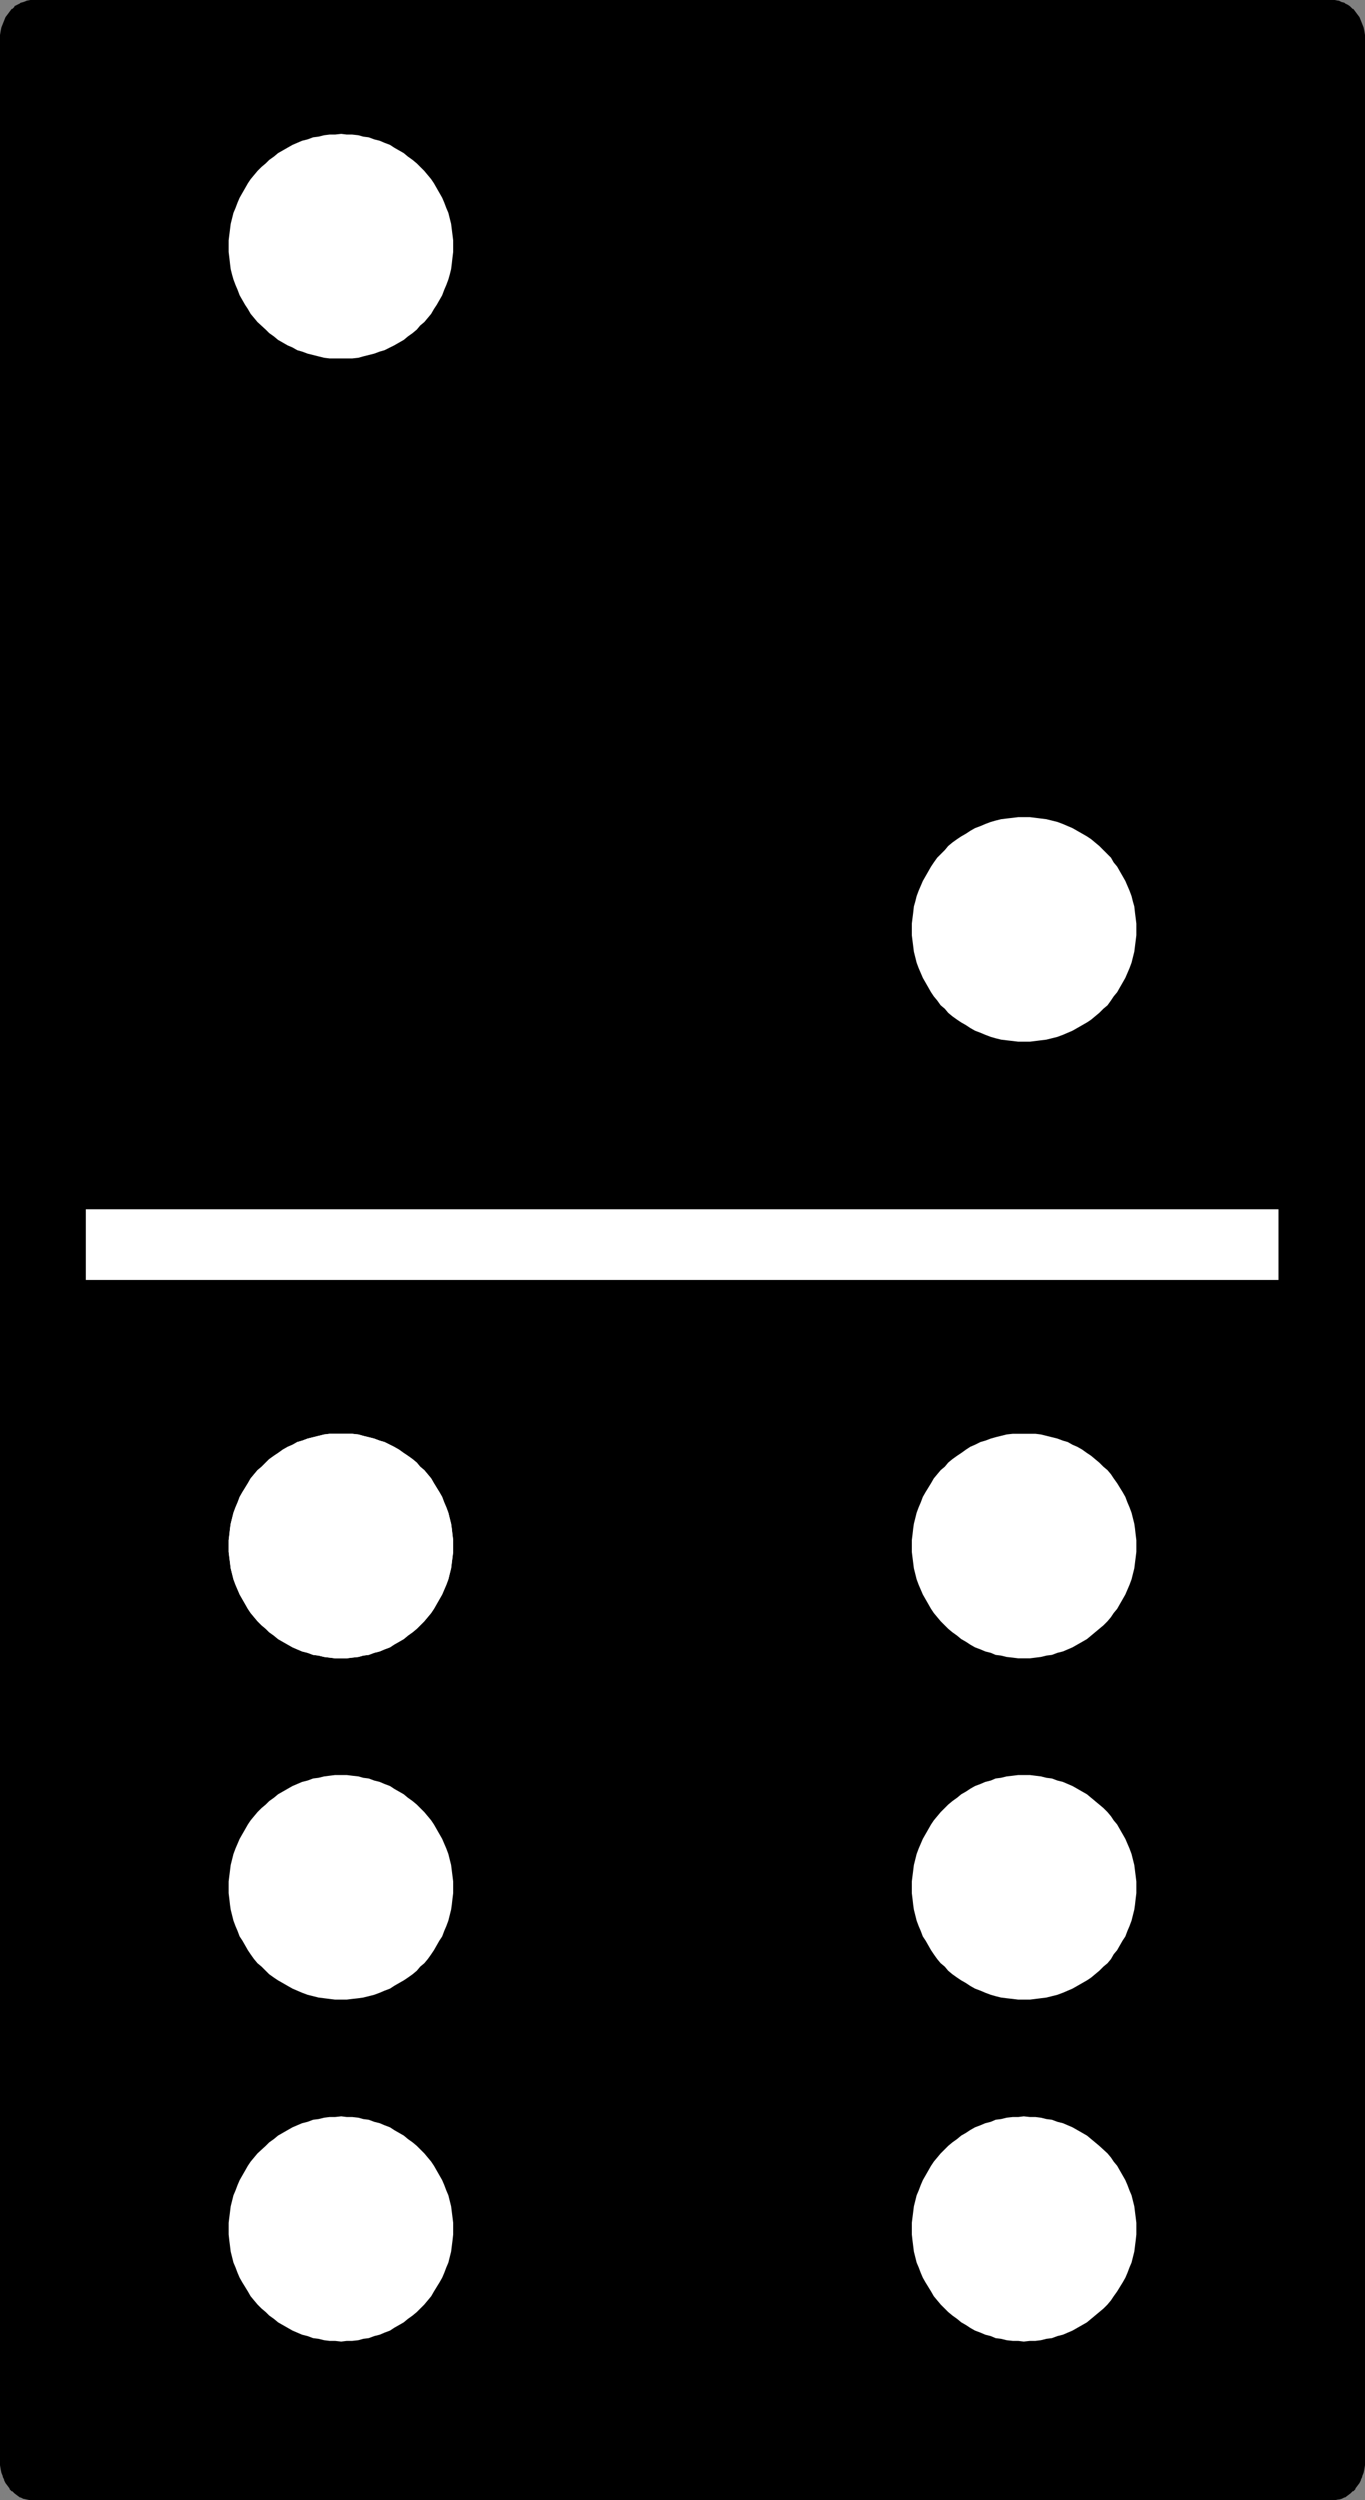 <?xml version="1.0" encoding="UTF-8" standalone="no"?>
<svg
   version="1.0"
   width="85.002mm"
   height="155.668mm"
   id="svg12"
   sodipodi:docname="Domino - 6 &amp; 2.wmf"
   xmlns:inkscape="http://www.inkscape.org/namespaces/inkscape"
   xmlns:sodipodi="http://sodipodi.sourceforge.net/DTD/sodipodi-0.dtd"
   xmlns="http://www.w3.org/2000/svg"
   xmlns:svg="http://www.w3.org/2000/svg">
  <rect width="100%" height="100%" fill="#808080" stroke="none"/>
  <sodipodi:namedview
     id="namedview12"
     pagecolor="#ffffff"
     bordercolor="#000000"
     borderopacity="0.25"
     inkscape:showpageshadow="2"
     inkscape:pageopacity="0.0"
     inkscape:pagecheckerboard="0"
     inkscape:deskcolor="#d1d1d1"
     inkscape:document-units="mm" />
  <defs
     id="defs1">
    <pattern
       id="WMFhbasepattern"
       patternUnits="userSpaceOnUse"
       width="6"
       height="6"
       x="0"
       y="0" />
  </defs>
  <path
     style="fill:#000000;fill-opacity:1;fill-rule:evenodd;stroke:none"
     d="m 313.349,587.868 h 0.808 l 0.808,-0.162 0.646,-0.162 0.646,-0.323 0.646,-0.485 0.646,-0.323 0.485,-0.485 0.485,-0.646 0.485,-0.646 0.485,-0.646 0.323,-0.646 0.323,-0.808 0.323,-0.808 0.162,-0.808 v -0.808 l 0.162,-0.97 V 9.211 L 320.621,8.241 V 7.433 L 320.459,6.625 320.136,5.817 319.813,5.009 319.49,4.363 319.005,3.717 318.52,3.07 318.035,2.424 317.55,1.939 316.904,1.616 316.258,1.131 315.611,0.97 314.965,0.646 314.157,0.485 H 313.349 7.919 7.111 L 6.464,0.646 5.656,0.97 5.01,1.131 4.363,1.616 3.717,1.939 3.232,2.424 2.747,3.07 2.262,3.717 1.778,4.363 1.454,5.009 1.131,5.817 0.808,6.625 0.646,7.433 V 8.241 L 0.485,9.211 V 579.143 l 0.162,0.97 v 0.808 l 0.162,0.808 0.323,0.808 0.323,0.808 0.323,0.646 0.485,0.646 0.485,0.646 0.485,0.646 0.485,0.485 0.646,0.323 0.646,0.485 0.646,0.323 0.808,0.162 0.646,0.162 h 0.808 z"
     id="path1" />
  <path
     style="fill:#000000;fill-opacity:1;fill-rule:evenodd;stroke:none"
     d="m 313.349,588.353 h 0.162 0.646 v 0 l 0.808,-0.162 h 0.162 l 0.646,-0.162 v 0 l 0.646,-0.323 h 0.162 l 0.646,-0.485 v 0 l 0.646,-0.485 0.485,-0.485 h 0.162 l 0.485,-0.485 v -0.162 l 0.485,-0.646 v 0 l 0.485,-0.646 v 0 l 0.323,-0.646 v -0.162 l 0.323,-0.646 v -0.162 l 0.323,-0.808 v 0 l 0.162,-0.808 v 0 l 0.162,-0.97 v 0 -0.808 V 9.049 8.241 v 0 l -0.162,-0.97 v 0 l -0.162,-0.808 v 0 l -0.323,-0.808 v 0 L 320.298,4.848 v 0 L 319.974,4.04 v 0 l -0.485,-0.646 v 0 L 319.005,2.747 318.52,2.101 h -0.162 l -0.485,-0.485 -0.162,-0.162 -0.485,-0.323 -0.646,-0.323 -0.162,-0.162 -0.646,-0.162 v 0 L 315.126,0.162 h -0.162 L 314.157,0 V 0 H 313.51 7.919 7.111 V 0 L 6.303,0.162 v 0 L 5.495,0.485 v 0 L 4.848,0.646 4.686,0.808 4.04,1.131 3.394,1.454 V 1.616 L 2.909,2.101 H 2.747 L 2.262,2.747 1.778,3.393 v 0 L 1.293,4.04 v 0 L 0.97,4.848 v 0 L 0.646,5.656 v 0 L 0.323,6.464 v 0 L 0.162,7.272 v 0 L 0,8.241 v 0 0.808 570.255 0.808 0 l 0.162,0.97 v 0 l 0.162,0.808 v 0 l 0.323,0.808 v 0.162 l 0.323,0.646 v 0.162 l 0.323,0.646 v 0 l 0.485,0.646 v 0 l 0.485,0.646 v 0.162 l 0.485,0.485 h 0.162 l 0.485,0.485 0.646,0.485 v 0 l 0.646,0.485 h 0.162 l 0.646,0.323 v 0 l 0.808,0.162 v 0 l 0.808,0.162 v 0 h 0.808 v 0 H 313.349 v -0.97 H 7.919 v 0 L 7.111,587.222 H 7.272 6.464 6.626 l -0.808,-0.323 h 0.162 l -0.808,-0.162 h 0.162 l -0.646,-0.323 v 0 l -0.646,-0.485 -0.485,-0.485 v 0 l -0.485,-0.485 v 0 l -0.485,-0.646 v 0.162 L 2.262,583.829 v 0 l -0.485,-0.808 0.162,0.162 -0.323,-0.808 v 0 l -0.323,-0.808 0.162,0.162 -0.162,-0.97 v 0.162 L 1.131,579.951 v 0.162 -0.97 0 -569.932 0 V 8.241 8.403 L 1.293,7.433 V 7.595 L 1.454,6.625 1.293,6.787 1.616,5.979 v 0 L 1.939,5.171 1.778,5.333 2.262,4.525 V 4.686 L 2.586,4.04 v 0 L 3.07,3.393 3.555,2.747 V 2.909 L 4.04,2.424 v 0 L 4.686,2.101 5.333,1.616 5.171,1.778 5.979,1.454 H 5.818 L 6.626,1.131 H 6.464 7.272 7.111 L 7.919,0.97 v 0 H 313.349 v 0 l 0.808,0.162 h -0.162 0.808 v 0 l 0.646,0.323 v 0 l 0.646,0.323 -0.162,-0.162 0.646,0.485 0.646,0.323 v 0 l 0.485,0.485 V 2.747 l 0.485,0.646 0.485,0.646 v 0 l 0.323,0.646 V 4.525 l 0.323,0.808 V 5.171 l 0.323,0.808 v 0 l 0.162,0.808 V 6.625 l 0.162,0.97 V 7.433 l 0.162,0.97 v -0.162 0.97 0 569.932 0 0.97 -0.162 l -0.162,0.97 v -0.162 l -0.162,0.97 v -0.162 l -0.162,0.808 v 0 l -0.323,0.808 v -0.162 l -0.323,0.808 v 0 l -0.323,0.646 v -0.162 l -0.485,0.646 v 0 l -0.485,0.485 v 0 l -0.485,0.485 -0.646,0.485 v 0 l -0.646,0.323 h 0.162 l -0.646,0.162 v 0 l -0.646,0.323 v 0 h -0.808 0.162 l -0.808,0.162 v 0 z"
     id="path2" />
  <path
     style="fill:#ffffff;fill-opacity:1;fill-rule:evenodd;stroke:none"
     d="M 300.905,301.206 V 284.562 H 20.2 v 16.644 z"
     id="path3" />
  <path
     style="fill:#ffffff;fill-opacity:1;fill-rule:evenodd;stroke:none"
     d="m 80.317,84.351 h 1.293 1.293 l 1.454,-0.162 1.131,-0.323 1.293,-0.323 1.293,-0.323 1.293,-0.485 1.131,-0.323 1.293,-0.646 0.97,-0.485 1.131,-0.646 1.131,-0.646 0.97,-0.808 1.131,-0.808 0.97,-0.808 0.808,-0.97 0.97,-0.808 0.808,-0.97 0.808,-0.97 0.646,-1.131 0.646,-0.97 0.646,-1.131 0.646,-1.131 0.485,-1.293 0.485,-1.131 0.485,-1.293 0.323,-1.131 0.323,-1.293 0.162,-1.293 0.162,-1.454 0.162,-1.293 v -1.293 -1.454 l -0.162,-1.293 -0.162,-1.293 -0.162,-1.293 -0.323,-1.293 -0.323,-1.293 -0.485,-1.131 -0.485,-1.293 -0.485,-1.131 -0.646,-1.131 -0.646,-1.131 -0.646,-1.131 -0.646,-0.97 -0.808,-0.97 -0.808,-0.97 -0.97,-0.97 -0.808,-0.808 -0.97,-0.808 -1.131,-0.808 -0.97,-0.808 -1.131,-0.646 -1.131,-0.646 -0.97,-0.646 -1.293,-0.485 -1.131,-0.485 -1.293,-0.323 -1.293,-0.485 -1.293,-0.162 -1.131,-0.323 -1.454,-0.162 h -1.293 l -1.293,-0.162 -1.454,0.162 h -1.293 l -1.293,0.162 -1.293,0.323 -1.293,0.162 -1.293,0.485 -1.293,0.323 -1.131,0.485 -1.131,0.485 -1.131,0.646 -1.131,0.646 -1.131,0.646 -0.97,0.808 -1.131,0.808 -0.808,0.808 -0.97,0.808 -0.97,0.97 -0.808,0.97 -0.808,0.97 -0.646,0.97 -0.646,1.131 -0.646,1.131 -0.646,1.131 -0.485,1.131 -0.485,1.293 -0.485,1.131 -0.323,1.293 -0.323,1.293 -0.162,1.293 -0.162,1.293 -0.162,1.293 v 1.454 1.293 l 0.162,1.293 0.162,1.454 0.162,1.293 0.323,1.293 0.323,1.131 0.485,1.293 0.485,1.131 0.485,1.293 0.646,1.131 0.646,1.131 0.646,0.97 0.646,1.131 0.808,0.97 0.808,0.97 1.939,1.778 0.808,0.808 1.131,0.808 0.97,0.808 1.131,0.646 1.131,0.646 1.131,0.485 1.131,0.646 1.131,0.323 1.293,0.485 1.293,0.323 1.293,0.323 1.293,0.323 1.293,0.162 h 1.293 z"
     id="path4" />
  <path
     style="fill:#ffffff;fill-opacity:1;fill-rule:evenodd;stroke:none"
     d="m 240.95,245.134 h 1.454 l 1.293,-0.162 1.293,-0.162 1.293,-0.162 1.293,-0.323 1.293,-0.323 1.293,-0.485 1.131,-0.485 1.131,-0.485 1.131,-0.646 1.131,-0.646 1.131,-0.646 0.97,-0.646 0.97,-0.808 0.97,-0.808 0.97,-0.97 0.97,-0.808 0.808,-1.131 0.646,-0.97 0.808,-0.97 0.646,-1.131 0.646,-1.131 0.646,-1.131 0.485,-1.131 0.485,-1.131 0.485,-1.293 0.323,-1.293 0.323,-1.293 0.162,-1.293 0.162,-1.293 0.162,-1.293 v -1.454 -1.293 l -0.162,-1.293 -0.162,-1.293 -0.162,-1.454 -0.323,-1.131 -0.323,-1.293 -0.485,-1.293 -0.485,-1.131 -0.485,-1.131 -0.646,-1.131 -0.646,-1.131 -0.646,-1.131 -0.808,-0.97 -0.646,-1.131 -0.808,-0.808 -1.939,-1.939 -0.97,-0.808 -0.97,-0.808 -0.97,-0.646 -1.131,-0.646 -1.131,-0.646 -1.131,-0.646 -1.131,-0.485 -1.131,-0.485 -1.293,-0.485 -1.293,-0.323 -1.293,-0.323 -1.293,-0.162 -1.293,-0.162 -1.293,-0.162 h -1.454 -1.293 l -1.293,0.162 -1.454,0.162 -1.293,0.162 -1.293,0.323 -1.131,0.323 -1.293,0.485 -1.131,0.485 -1.293,0.485 -1.131,0.646 -0.97,0.646 -1.131,0.646 -0.97,0.646 -1.131,0.808 -0.97,0.808 -0.808,0.97 -0.97,0.97 -0.808,0.808 -0.808,1.131 -0.646,0.97 -0.646,1.131 -0.646,1.131 -0.646,1.131 -0.485,1.131 -0.485,1.131 -0.485,1.293 -0.323,1.293 -0.323,1.131 -0.162,1.454 -0.162,1.293 -0.162,1.293 v 1.293 1.454 l 0.162,1.293 0.162,1.293 0.162,1.293 0.323,1.293 0.323,1.293 0.485,1.293 0.485,1.131 0.485,1.131 0.646,1.131 0.646,1.131 0.646,1.131 0.646,0.97 0.808,0.97 0.808,1.131 0.97,0.808 0.808,0.97 0.97,0.808 1.131,0.808 0.97,0.646 1.131,0.646 0.97,0.646 1.131,0.646 1.293,0.485 1.131,0.485 1.293,0.485 1.131,0.323 1.293,0.323 1.293,0.162 1.454,0.162 1.293,0.162 z"
     id="path5" />
  <path
     style="fill:#ffffff;fill-opacity:1;fill-rule:evenodd;stroke:none"
     d="m 80.317,390.243 h 1.293 l 1.293,-0.162 1.454,-0.162 1.131,-0.323 1.293,-0.162 1.293,-0.485 1.293,-0.323 1.131,-0.485 1.293,-0.485 0.97,-0.646 1.131,-0.646 1.131,-0.646 0.97,-0.808 1.131,-0.808 0.97,-0.808 0.808,-0.808 0.97,-0.97 0.808,-0.97 0.808,-0.97 0.646,-0.97 1.293,-2.262 0.646,-1.131 0.485,-1.131 0.485,-1.131 0.485,-1.293 0.323,-1.293 0.323,-1.293 0.162,-1.293 0.162,-1.293 0.162,-1.293 v -1.454 -1.293 l -0.162,-1.293 -0.162,-1.454 -0.162,-1.131 -0.323,-1.293 -0.323,-1.293 -0.485,-1.293 -0.485,-1.131 -0.485,-1.293 -0.646,-1.131 -1.293,-2.101 -0.646,-1.131 -0.808,-0.97 -0.808,-0.97 -0.97,-0.808 -0.808,-0.97 -0.97,-0.808 -1.131,-0.808 -0.97,-0.646 -1.131,-0.808 -1.131,-0.646 -0.97,-0.485 -1.293,-0.646 -1.131,-0.323 -1.293,-0.485 -1.293,-0.323 -1.293,-0.323 -1.131,-0.323 -1.454,-0.162 h -1.293 -1.293 -1.454 -1.293 l -1.293,0.162 -1.293,0.323 -1.293,0.323 -1.293,0.323 -1.293,0.485 -1.131,0.323 -1.131,0.646 -1.131,0.485 -1.131,0.646 -1.131,0.808 -0.97,0.646 -1.131,0.808 -0.808,0.808 -0.97,0.97 -0.97,0.808 -0.808,0.97 -0.808,0.97 -0.646,1.131 -1.293,2.101 -0.646,1.131 -0.485,1.293 -0.485,1.131 -0.485,1.293 -0.323,1.293 -0.323,1.293 -0.162,1.131 -0.162,1.454 -0.162,1.293 v 1.293 1.454 l 0.162,1.293 0.162,1.293 0.162,1.293 0.323,1.293 0.323,1.293 0.485,1.293 0.485,1.131 0.485,1.131 0.646,1.131 1.293,2.262 0.646,0.97 0.808,0.97 0.808,0.97 0.97,0.97 0.97,0.808 0.808,0.808 1.131,0.808 0.97,0.808 1.131,0.646 1.131,0.646 1.131,0.646 1.131,0.485 1.131,0.485 1.293,0.323 1.293,0.485 1.293,0.162 1.293,0.323 1.293,0.162 1.293,0.162 z"
     id="path6" />
  <path
     style="fill:#ffffff;fill-opacity:1;fill-rule:evenodd;stroke:none"
     d="m 240.95,551.026 1.454,-0.162 h 1.293 l 1.293,-0.162 1.293,-0.323 1.293,-0.162 1.293,-0.485 1.293,-0.323 1.131,-0.485 1.131,-0.485 1.131,-0.646 1.131,-0.646 1.131,-0.646 0.97,-0.808 0.97,-0.808 0.97,-0.808 0.97,-0.808 0.97,-0.97 0.808,-0.97 0.646,-0.97 0.808,-1.131 1.293,-2.101 0.646,-1.131 0.485,-1.131 0.485,-1.293 0.485,-1.131 0.323,-1.293 0.323,-1.293 0.162,-1.293 0.162,-1.293 0.162,-1.454 v -1.293 -1.454 l -0.162,-1.293 -0.162,-1.293 -0.162,-1.293 -0.323,-1.293 -0.323,-1.293 -0.485,-1.131 -0.485,-1.293 -0.485,-1.131 -0.646,-1.131 -0.646,-1.131 -0.646,-1.131 -0.808,-0.97 -0.646,-0.97 -0.808,-0.97 -1.939,-1.778 -0.97,-0.808 -0.97,-0.808 -0.97,-0.808 -1.131,-0.646 -1.131,-0.646 -1.131,-0.646 -1.131,-0.485 -1.131,-0.485 -1.293,-0.323 -1.293,-0.485 -1.293,-0.162 -1.293,-0.323 -1.293,-0.162 h -1.293 l -1.454,-0.162 -1.293,0.162 h -1.293 l -1.454,0.162 -1.293,0.323 -1.293,0.162 -1.131,0.485 -1.293,0.323 -1.131,0.485 -1.293,0.485 -1.131,0.646 -0.97,0.646 -1.131,0.646 -0.97,0.808 -1.131,0.808 -0.97,0.808 -0.808,0.808 -0.97,0.97 -0.808,0.97 -0.808,0.97 -0.646,0.97 -0.646,1.131 -0.646,1.131 -0.646,1.131 -0.485,1.131 -0.485,1.293 -0.485,1.131 -0.323,1.293 -0.323,1.293 -0.162,1.293 -0.162,1.293 -0.162,1.293 v 1.454 1.293 l 0.162,1.454 0.162,1.293 0.162,1.293 0.323,1.293 0.323,1.293 0.485,1.131 0.485,1.293 0.485,1.131 0.646,1.131 1.293,2.101 0.646,1.131 0.808,0.97 0.808,0.97 0.97,0.97 0.808,0.808 0.97,0.808 1.131,0.808 0.97,0.808 1.131,0.646 0.97,0.646 1.131,0.646 1.293,0.485 1.131,0.485 1.293,0.323 1.131,0.485 1.293,0.162 1.293,0.323 1.454,0.162 h 1.293 z"
     id="path7" />
  <path
     style="fill:#ffffff;fill-opacity:1;fill-rule:evenodd;stroke:none"
     d="m 80.317,470.553 h 1.293 l 1.293,-0.162 1.454,-0.162 1.131,-0.162 1.293,-0.323 1.293,-0.323 1.293,-0.485 1.131,-0.485 1.293,-0.485 0.97,-0.646 1.131,-0.646 1.131,-0.646 0.97,-0.646 1.131,-0.808 0.97,-0.808 0.808,-0.97 0.97,-0.808 0.808,-0.97 0.808,-1.131 0.646,-0.97 0.646,-1.131 0.646,-1.131 0.646,-0.97 0.485,-1.293 0.485,-1.131 0.485,-1.293 0.323,-1.293 0.323,-1.293 0.162,-1.131 0.162,-1.454 0.162,-1.293 v -1.293 -1.454 l -0.162,-1.293 -0.162,-1.293 -0.162,-1.293 -0.323,-1.293 -0.323,-1.293 -0.485,-1.293 -0.485,-1.131 -0.485,-1.131 -0.646,-1.131 -1.293,-2.262 -0.646,-0.97 -0.808,-0.97 -0.808,-0.97 -0.97,-0.97 -0.808,-0.808 -0.97,-0.808 -1.131,-0.808 -0.97,-0.808 -1.131,-0.646 -1.131,-0.646 -0.97,-0.646 -1.293,-0.485 -1.131,-0.485 -1.293,-0.323 -1.293,-0.485 -1.293,-0.162 -1.131,-0.323 -1.454,-0.162 -1.293,-0.162 h -1.293 -1.454 l -1.293,0.162 -1.293,0.162 -1.293,0.323 -1.293,0.162 -1.293,0.485 -1.293,0.323 -1.131,0.485 -1.131,0.485 -1.131,0.646 -1.131,0.646 -1.131,0.646 -0.97,0.808 -1.131,0.808 -0.808,0.808 -0.97,0.808 -0.97,0.97 -0.808,0.97 -0.808,0.97 -0.646,0.97 -1.293,2.262 -0.646,1.131 -0.485,1.131 -0.485,1.131 -0.485,1.293 -0.323,1.293 -0.323,1.293 -0.162,1.293 -0.162,1.293 -0.162,1.293 v 1.454 1.293 l 0.162,1.293 0.162,1.454 0.162,1.131 0.323,1.293 0.323,1.293 0.485,1.293 0.485,1.131 0.485,1.293 0.646,0.97 0.646,1.131 0.646,1.131 0.646,0.97 0.808,1.131 0.808,0.97 0.97,0.808 0.97,0.97 0.808,0.808 1.131,0.808 0.97,0.646 1.131,0.646 1.131,0.646 1.131,0.646 1.131,0.485 1.131,0.485 1.293,0.485 1.293,0.323 1.293,0.323 1.293,0.162 1.293,0.162 1.293,0.162 z"
     id="path8" />
  <path
     style="fill:#ffffff;fill-opacity:1;fill-rule:evenodd;stroke:none"
     d="m 240.95,470.553 h 1.454 l 1.293,-0.162 1.293,-0.162 1.293,-0.162 1.293,-0.323 1.293,-0.323 1.293,-0.485 1.131,-0.485 1.131,-0.485 1.131,-0.646 1.131,-0.646 1.131,-0.646 0.97,-0.646 0.97,-0.808 0.97,-0.808 0.97,-0.97 0.97,-0.808 0.808,-0.97 0.646,-1.131 0.808,-0.97 0.646,-1.131 0.646,-1.131 0.646,-0.97 0.485,-1.293 0.485,-1.131 0.485,-1.293 0.323,-1.293 0.323,-1.293 0.162,-1.131 0.162,-1.454 0.162,-1.293 v -1.293 -1.454 l -0.162,-1.293 -0.162,-1.293 -0.162,-1.293 -0.323,-1.293 -0.323,-1.293 -0.485,-1.293 -0.485,-1.131 -0.485,-1.131 -0.646,-1.131 -1.293,-2.262 -0.808,-0.97 -0.646,-0.97 -0.808,-0.97 -0.97,-0.97 -0.97,-0.808 -0.97,-0.808 -0.97,-0.808 -0.97,-0.808 -1.131,-0.646 -1.131,-0.646 -1.131,-0.646 -1.131,-0.485 -1.131,-0.485 -1.293,-0.323 -1.293,-0.485 -1.293,-0.162 -1.293,-0.323 -1.293,-0.162 -1.293,-0.162 h -1.454 -1.293 l -1.293,0.162 -1.454,0.162 -1.293,0.323 -1.293,0.162 -1.131,0.485 -1.293,0.323 -1.131,0.485 -1.293,0.485 -1.131,0.646 -0.97,0.646 -1.131,0.646 -0.97,0.808 -1.131,0.808 -0.97,0.808 -0.808,0.808 -0.97,0.97 -0.808,0.97 -0.808,0.97 -0.646,0.97 -1.293,2.262 -0.646,1.131 -0.485,1.131 -0.485,1.131 -0.485,1.293 -0.323,1.293 -0.323,1.293 -0.162,1.293 -0.162,1.293 -0.162,1.293 v 1.454 1.293 l 0.162,1.293 0.162,1.454 0.162,1.131 0.323,1.293 0.323,1.293 0.485,1.293 0.485,1.131 0.485,1.293 0.646,0.97 0.646,1.131 0.646,1.131 0.646,0.97 0.808,1.131 0.808,0.97 0.97,0.808 0.808,0.97 0.97,0.808 1.131,0.808 0.97,0.646 1.131,0.646 0.97,0.646 1.131,0.646 1.293,0.485 1.131,0.485 1.293,0.485 1.131,0.323 1.293,0.323 1.293,0.162 1.454,0.162 1.293,0.162 z"
     id="path9" />
  <path
     style="fill:#ffffff;fill-opacity:1;fill-rule:evenodd;stroke:none"
     d="m 80.317,390.243 h 1.293 l 1.293,-0.162 1.454,-0.162 1.131,-0.323 1.293,-0.162 1.293,-0.485 1.293,-0.323 1.131,-0.485 1.293,-0.485 0.97,-0.646 1.131,-0.646 1.131,-0.646 0.97,-0.808 1.131,-0.808 0.97,-0.808 0.808,-0.808 0.97,-0.97 0.808,-0.97 0.808,-0.97 0.646,-0.97 1.293,-2.262 0.646,-1.131 0.485,-1.131 0.485,-1.131 0.485,-1.293 0.323,-1.293 0.323,-1.293 0.162,-1.293 0.162,-1.293 0.162,-1.293 v -1.454 -1.293 l -0.162,-1.293 -0.162,-1.454 -0.162,-1.131 -0.323,-1.293 -0.323,-1.293 -0.485,-1.293 -0.485,-1.131 -0.485,-1.293 -0.646,-1.131 -1.293,-2.101 -0.646,-1.131 -0.808,-0.97 -0.808,-0.97 -0.97,-0.808 -0.808,-0.97 -0.97,-0.808 -1.131,-0.808 -0.97,-0.646 -1.131,-0.808 -1.131,-0.646 -0.97,-0.485 -1.293,-0.646 -1.131,-0.323 -1.293,-0.485 -1.293,-0.323 -1.293,-0.323 -1.131,-0.323 -1.454,-0.162 h -1.293 -1.293 -1.454 -1.293 l -1.293,0.162 -1.293,0.323 -1.293,0.323 -1.293,0.323 -1.293,0.485 -1.131,0.323 -1.131,0.646 -1.131,0.485 -1.131,0.646 -1.131,0.808 -0.97,0.646 -1.131,0.808 -0.808,0.808 -0.97,0.97 -0.97,0.808 -0.808,0.97 -0.808,0.97 -0.646,1.131 -1.293,2.101 -0.646,1.131 -0.485,1.293 -0.485,1.131 -0.485,1.293 -0.323,1.293 -0.323,1.293 -0.162,1.131 -0.162,1.454 -0.162,1.293 v 1.293 1.454 l 0.162,1.293 0.162,1.293 0.162,1.293 0.323,1.293 0.323,1.293 0.485,1.293 0.485,1.131 0.485,1.131 0.646,1.131 1.293,2.262 0.646,0.97 0.808,0.97 0.808,0.97 0.97,0.97 0.97,0.808 0.808,0.808 1.131,0.808 0.97,0.808 1.131,0.646 1.131,0.646 1.131,0.646 1.131,0.485 1.131,0.485 1.293,0.323 1.293,0.485 1.293,0.162 1.293,0.323 1.293,0.162 1.293,0.162 z"
     id="path10" />
  <path
     style="fill:#ffffff;fill-opacity:1;fill-rule:evenodd;stroke:none"
     d="m 240.95,390.243 h 1.454 l 1.293,-0.162 1.293,-0.162 1.293,-0.323 1.293,-0.162 1.293,-0.485 1.293,-0.323 1.131,-0.485 1.131,-0.485 1.131,-0.646 1.131,-0.646 1.131,-0.646 0.97,-0.808 0.97,-0.808 0.97,-0.808 0.97,-0.808 0.97,-0.97 0.808,-0.97 0.646,-0.97 0.808,-0.97 1.293,-2.262 0.646,-1.131 0.485,-1.131 0.485,-1.131 0.485,-1.293 0.323,-1.293 0.323,-1.293 0.162,-1.293 0.162,-1.293 0.162,-1.293 v -1.454 -1.293 l -0.162,-1.293 -0.162,-1.454 -0.162,-1.131 -0.323,-1.293 -0.323,-1.293 -0.485,-1.293 -0.485,-1.131 -0.485,-1.293 -0.646,-1.131 -1.293,-2.101 -0.808,-1.131 -0.646,-0.97 -0.808,-0.97 -0.97,-0.808 -0.97,-0.97 -0.97,-0.808 -0.97,-0.808 -0.97,-0.646 -1.131,-0.808 -1.131,-0.646 -1.131,-0.485 -1.131,-0.646 -1.131,-0.323 -1.293,-0.485 -1.293,-0.323 -1.293,-0.323 -1.293,-0.323 -1.293,-0.162 h -1.293 -1.454 -1.293 -1.293 l -1.454,0.162 -1.293,0.323 -1.293,0.323 -1.131,0.323 -1.293,0.485 -1.131,0.323 -1.293,0.646 -1.131,0.485 -0.97,0.646 -1.131,0.808 -0.97,0.646 -1.131,0.808 -0.97,0.808 -0.808,0.97 -0.97,0.808 -0.808,0.97 -0.808,0.97 -0.646,1.131 -1.293,2.101 -0.646,1.131 -0.485,1.293 -0.485,1.131 -0.485,1.293 -0.323,1.293 -0.323,1.293 -0.162,1.131 -0.162,1.454 -0.162,1.293 v 1.293 1.454 l 0.162,1.293 0.162,1.293 0.162,1.293 0.323,1.293 0.323,1.293 0.485,1.293 0.485,1.131 0.485,1.131 0.646,1.131 1.293,2.262 0.646,0.97 0.808,0.97 0.808,0.97 0.97,0.97 0.808,0.808 0.97,0.808 1.131,0.808 0.97,0.808 1.131,0.646 0.97,0.646 1.131,0.646 1.293,0.485 1.131,0.485 1.293,0.323 1.131,0.485 1.293,0.162 1.293,0.323 1.454,0.162 1.293,0.162 z"
     id="path11" />
  <path
     style="fill:#ffffff;fill-opacity:1;fill-rule:evenodd;stroke:none"
     d="m 80.317,551.026 1.293,-0.162 h 1.293 l 1.454,-0.162 1.131,-0.323 1.293,-0.162 1.293,-0.485 1.293,-0.323 1.131,-0.485 1.293,-0.485 0.97,-0.646 1.131,-0.646 1.131,-0.646 0.97,-0.808 1.131,-0.808 0.97,-0.808 0.808,-0.808 0.97,-0.97 0.808,-0.97 0.808,-0.97 0.646,-1.131 1.293,-2.101 0.646,-1.131 0.485,-1.131 0.485,-1.293 0.485,-1.131 0.323,-1.293 0.323,-1.293 0.162,-1.293 0.162,-1.293 0.162,-1.454 v -1.293 -1.454 l -0.162,-1.293 -0.162,-1.293 -0.162,-1.293 -0.323,-1.293 -0.323,-1.293 -0.485,-1.131 -0.485,-1.293 -0.485,-1.131 -0.646,-1.131 -0.646,-1.131 -0.646,-1.131 -0.646,-0.97 -0.808,-0.97 -0.808,-0.97 -0.97,-0.97 -0.808,-0.808 -0.97,-0.808 -1.131,-0.808 -0.97,-0.808 -1.131,-0.646 -1.131,-0.646 -0.97,-0.646 -1.293,-0.485 -1.131,-0.485 -1.293,-0.323 -1.293,-0.485 -1.293,-0.162 -1.131,-0.323 -1.454,-0.162 h -1.293 l -1.293,-0.162 -1.454,0.162 h -1.293 l -1.293,0.162 -1.293,0.323 -1.293,0.162 -1.293,0.485 -1.293,0.323 -1.131,0.485 -1.131,0.485 -1.131,0.646 -1.131,0.646 -1.131,0.646 -0.97,0.808 -1.131,0.808 -0.808,0.808 -1.939,1.778 -0.808,0.97 -0.808,0.97 -0.646,0.97 -0.646,1.131 -0.646,1.131 -0.646,1.131 -0.485,1.131 -0.485,1.293 -0.485,1.131 -0.323,1.293 -0.323,1.293 -0.162,1.293 -0.162,1.293 -0.162,1.293 v 1.454 1.293 l 0.162,1.454 0.162,1.293 0.162,1.293 0.323,1.293 0.323,1.293 0.485,1.131 0.485,1.293 0.485,1.131 0.646,1.131 1.293,2.101 0.646,1.131 0.808,0.97 0.808,0.97 0.97,0.97 0.97,0.808 0.808,0.808 1.131,0.808 0.97,0.808 1.131,0.646 1.131,0.646 1.131,0.646 1.131,0.485 1.131,0.485 1.293,0.323 1.293,0.485 1.293,0.162 1.293,0.323 1.293,0.162 h 1.293 z"
     id="path12" />
</svg>
